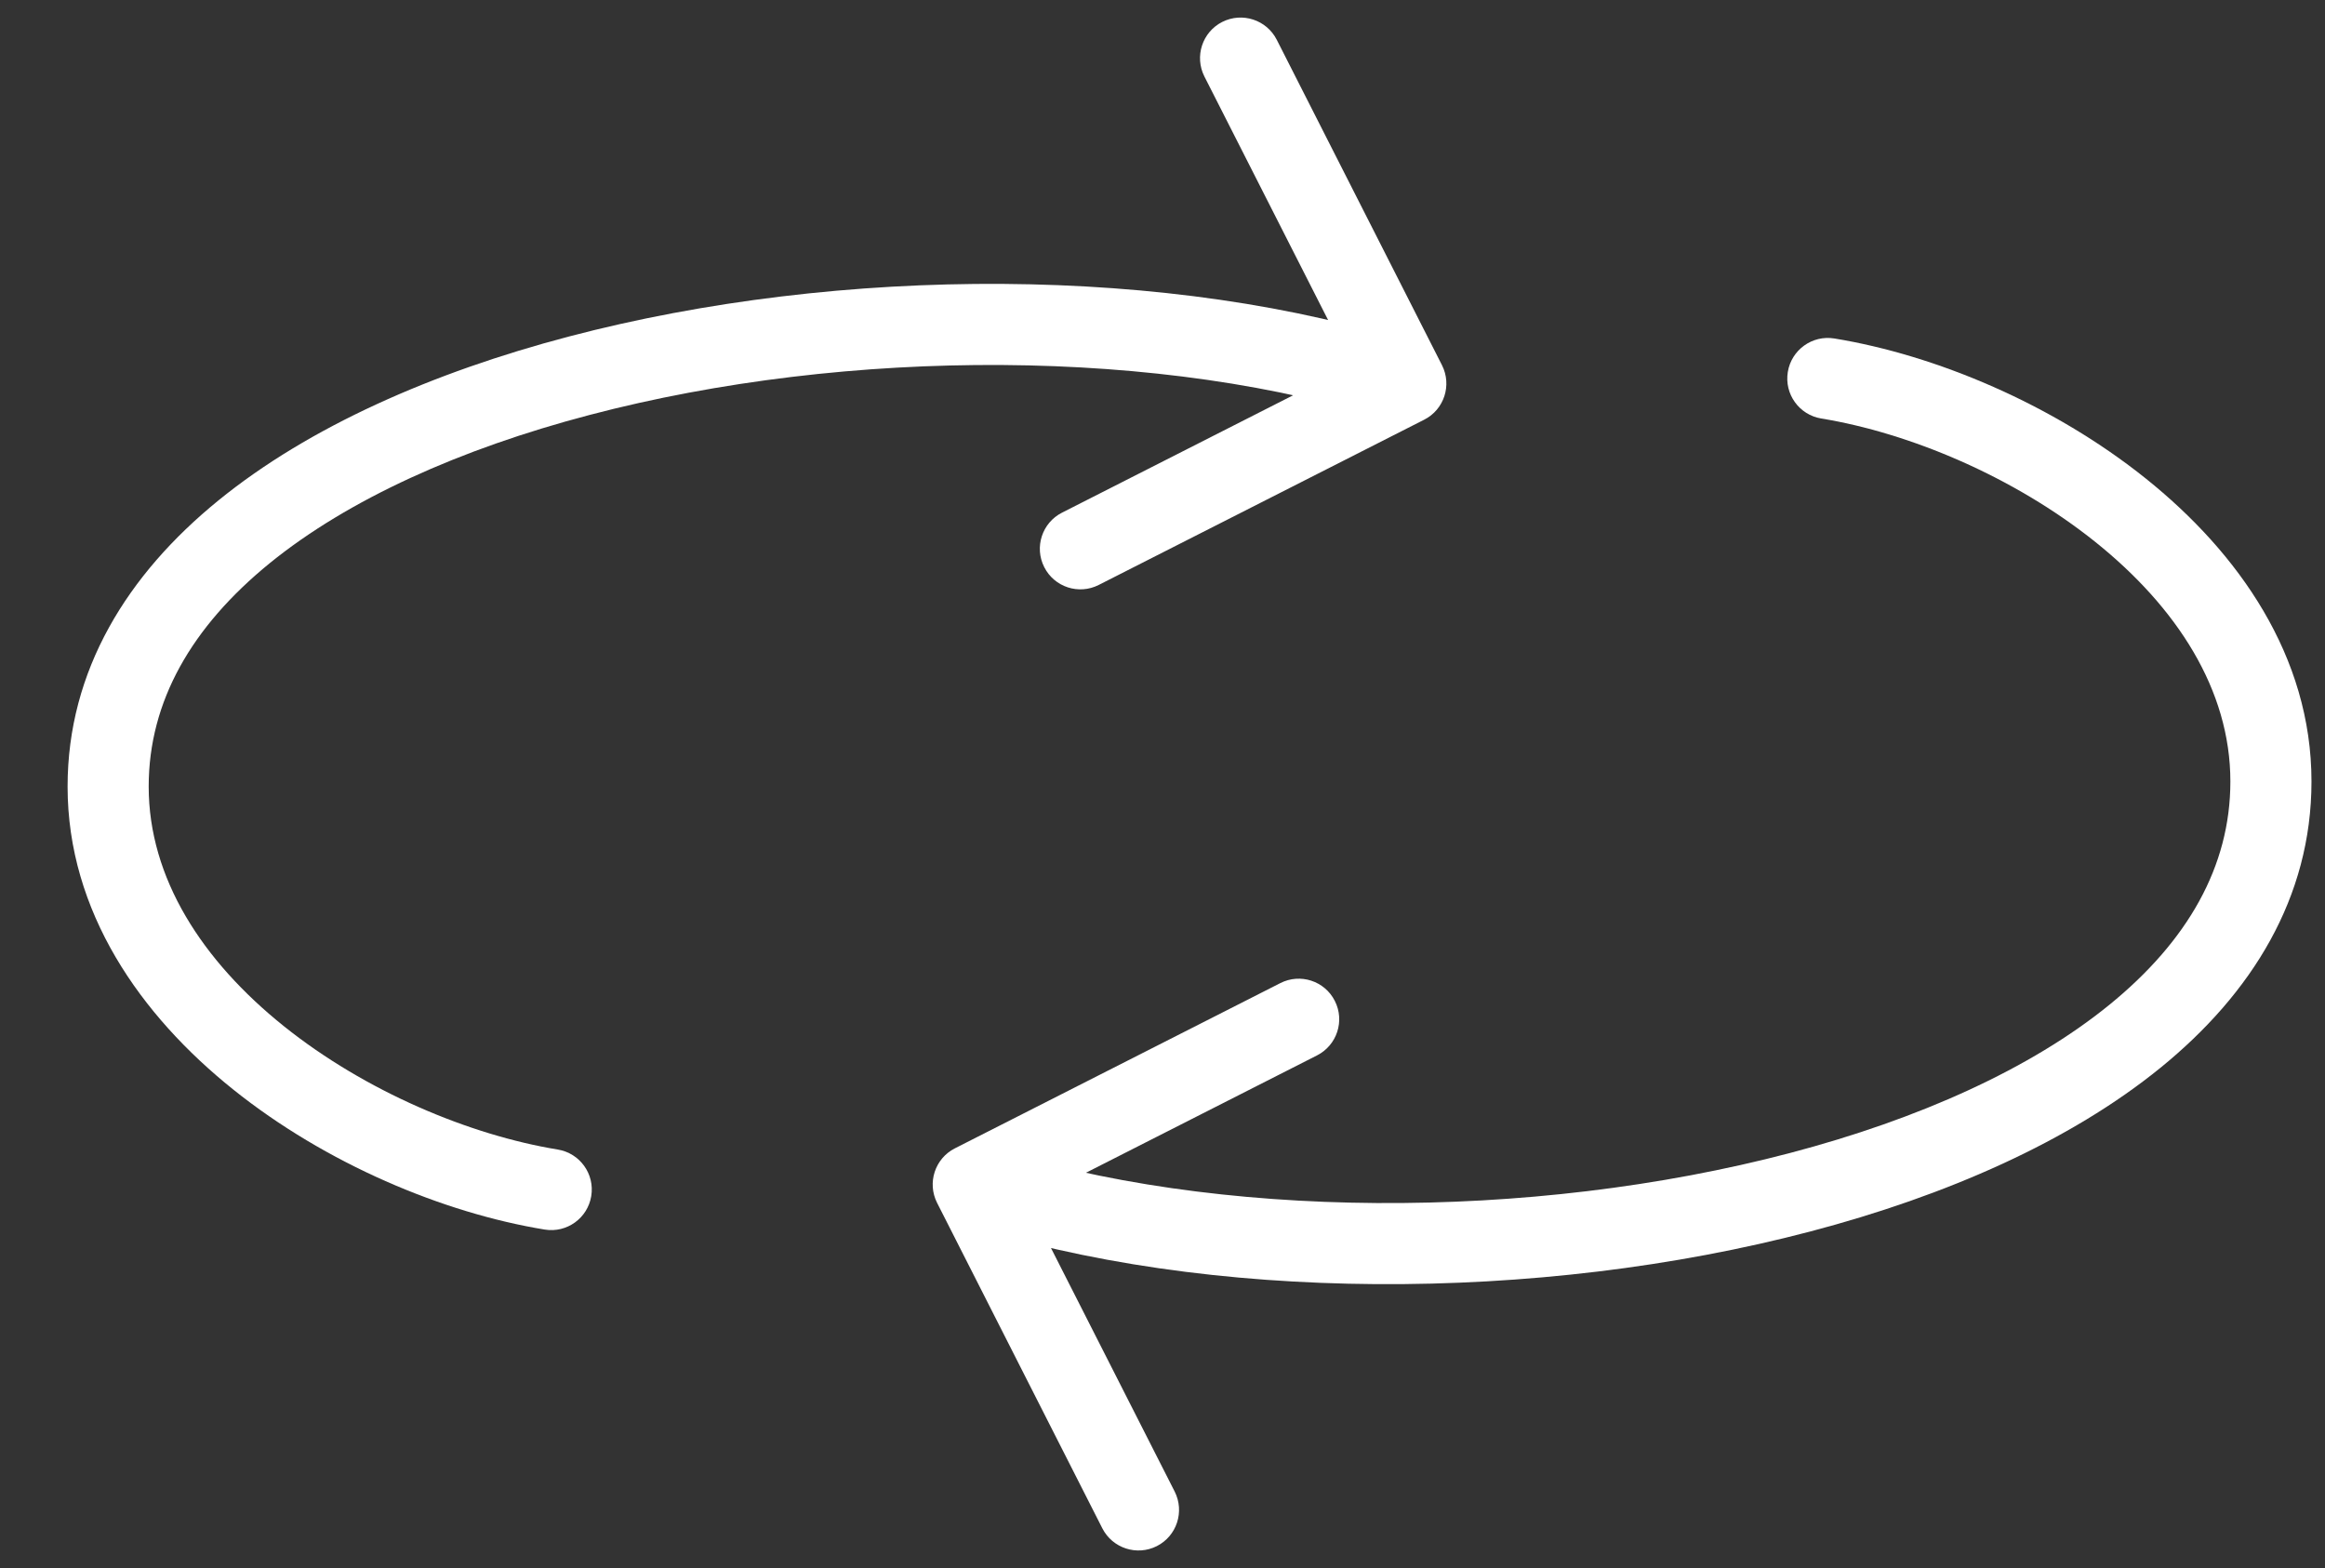 <?xml version="1.0" encoding="UTF-8"?> <svg xmlns="http://www.w3.org/2000/svg" width="43" height="29" viewBox="0 0 43 29" fill="none"><rect x="0" y="0" width="43" height="29" fill="#333333" stroke="none"/> <path d="M10.074 22.74C10.483 22.807 10.868 22.53 10.935 22.121C11.002 21.712 10.725 21.327 10.316 21.26L10.074 22.74ZM26.34 7.762C26.709 7.575 26.856 7.123 26.669 6.754L23.613 0.735C23.425 0.366 22.974 0.219 22.604 0.406C22.235 0.594 22.088 1.045 22.275 1.415L24.992 6.764L19.642 9.481C19.273 9.668 19.125 10.12 19.313 10.489C19.5 10.859 19.952 11.006 20.321 10.818L26.34 7.762ZM10.316 21.26C8.685 20.993 6.756 20.185 5.249 18.978C3.74 17.768 2.75 16.242 2.75 14.547H1.25C1.25 16.865 2.602 18.779 4.311 20.148C6.024 21.521 8.194 22.433 10.074 22.74L10.316 21.26ZM2.75 14.547C2.75 12.971 3.545 11.591 4.988 10.416C6.442 9.235 8.509 8.304 10.898 7.676C15.685 6.416 21.535 6.425 25.767 7.806L26.233 6.381C21.684 4.896 15.535 4.904 10.517 6.225C8.004 6.886 5.717 7.891 4.042 9.253C2.357 10.623 1.25 12.396 1.25 14.547H2.75Z" fill="white"></path> <path d="M33.926 6.26C33.517 6.193 33.132 6.47 33.065 6.879C32.998 7.288 33.275 7.673 33.684 7.74L33.926 6.26ZM17.66 21.238C17.291 21.425 17.144 21.877 17.331 22.246L20.387 28.265C20.575 28.634 21.026 28.781 21.396 28.594C21.765 28.406 21.912 27.955 21.725 27.585L19.008 22.236L24.358 19.519C24.727 19.331 24.875 18.88 24.687 18.511C24.5 18.141 24.048 17.994 23.679 18.182L17.66 21.238ZM33.684 7.74C35.316 8.007 37.244 8.815 38.751 10.022C40.261 11.232 41.25 12.758 41.25 14.453L42.75 14.453C42.75 12.135 41.398 10.222 39.688 8.852C37.976 7.479 35.806 6.567 33.926 6.26L33.684 7.74ZM41.25 14.453C41.25 16.029 40.455 17.409 39.011 18.584C37.558 19.765 35.492 20.696 33.102 21.325C28.315 22.584 22.465 22.575 18.233 21.194L17.767 22.619C22.316 24.104 28.465 24.096 33.483 22.775C35.996 22.114 38.283 21.109 39.958 19.747C41.643 18.377 42.75 16.604 42.75 14.453L41.25 14.453Z" fill="white"></path> </svg> 
